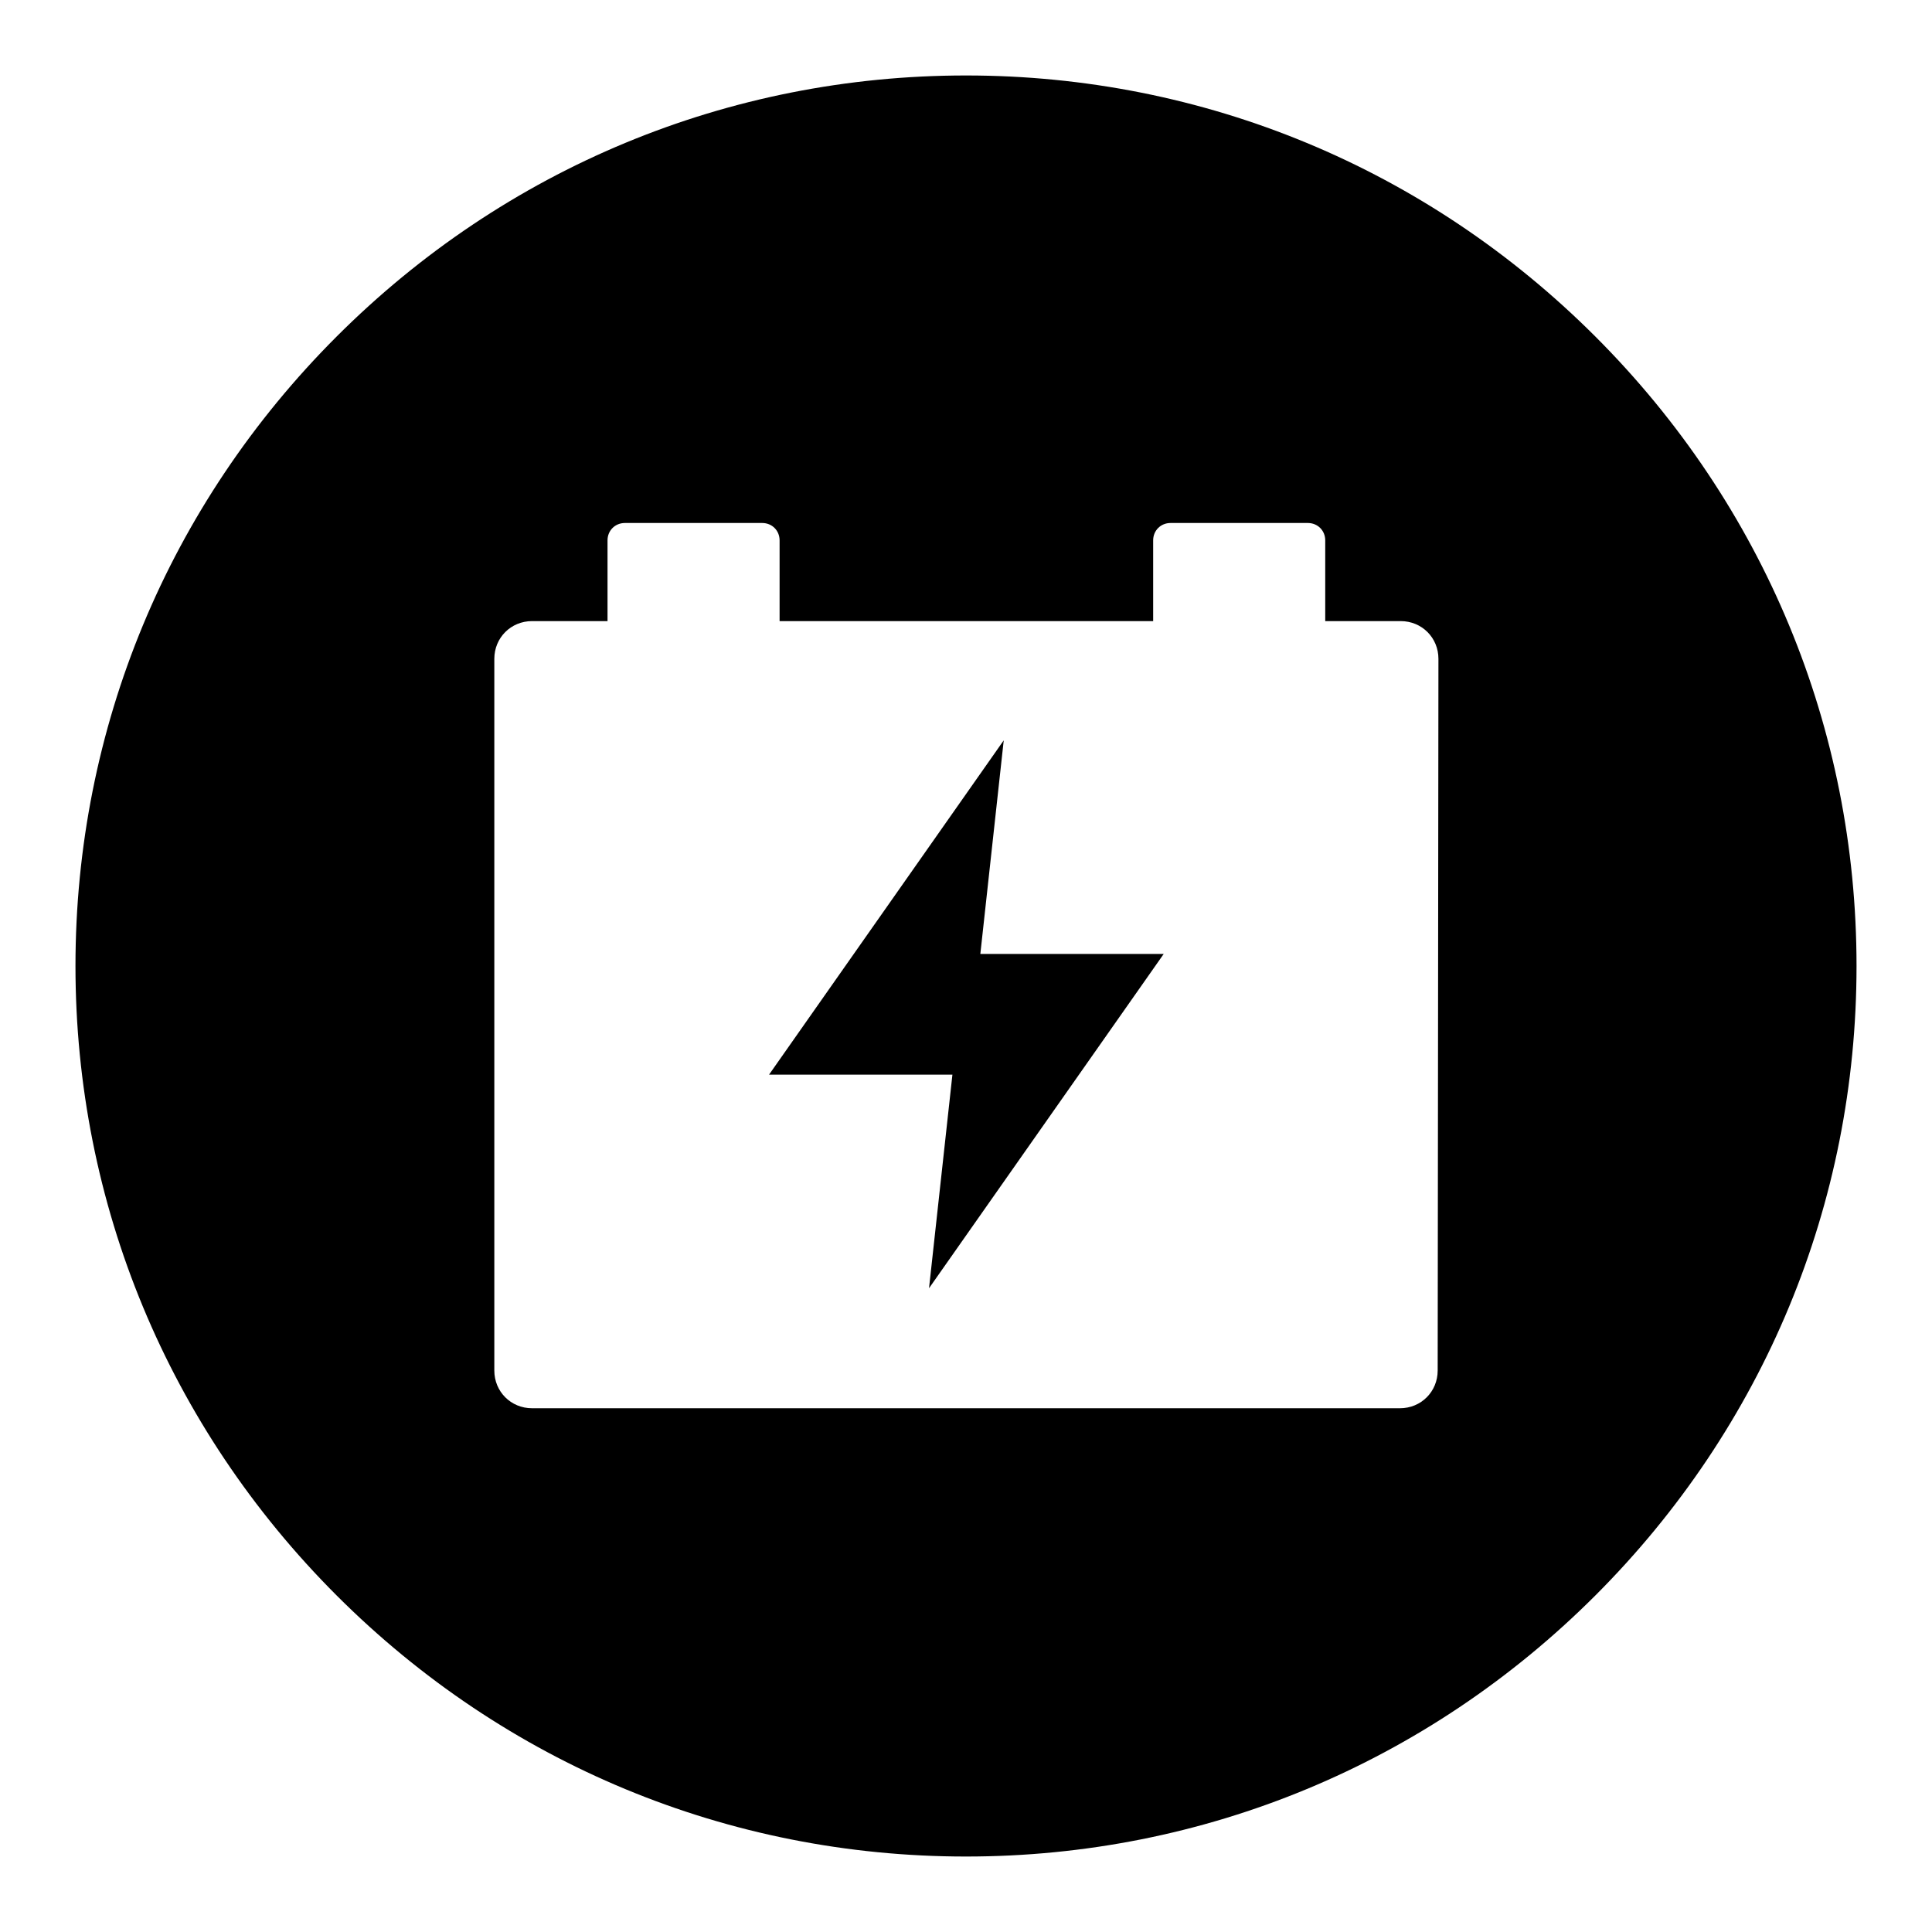 <?xml version="1.0" encoding="utf-8"?>
<!-- Svg Vector Icons : http://www.onlinewebfonts.com/icon -->
<!DOCTYPE svg PUBLIC "-//W3C//DTD SVG 1.1//EN" "http://www.w3.org/Graphics/SVG/1.1/DTD/svg11.dtd">
<svg version="1.1" xmlns="http://www.w3.org/2000/svg" xmlns:xlink="http://www.w3.org/1999/xlink" x="0px" y="0px" viewBox="0 0 256 256" enable-background="new 0 0 256 256" xml:space="preserve">
<g><g><path fill="#000000" d="M211.4,44.6C189.1,22.3,159.5,10,128,10c-31.5,0-61.1,12.3-83.4,34.6C22.3,66.9,10,96.5,10,128c0,31.5,12.3,61.1,34.6,83.4C66.9,233.7,96.5,246,128,246c31.5,0,61.1-12.3,83.4-34.6c22.3-22.3,34.6-51.9,34.6-83.4C246,96.5,233.7,66.9,211.4,44.6z M190.5,181.6c0,2.8-2.2,5-5,5h-115c-2.8,0-5-2.2-5-5V87.3c0-2.8,2.2-5,5-5h10V71.6c0-1.3,1-2.3,2.3-2.3H101c1.3,0,2.3,1,2.3,2.3v10.7h49.5V71.6c0-1.3,1-2.3,2.3-2.3h18.2c1.3,0,2.3,1,2.3,2.3v10.7h10c2.8,0,5,2.2,5,5L190.5,181.6L190.5,181.6z"/><path fill="#000000" d="M133,98.1l-31.1,44.3h24.3l-3.1,28.3l31.1-44.3h-24.3L133,98.1z"/></g></g>
</svg>